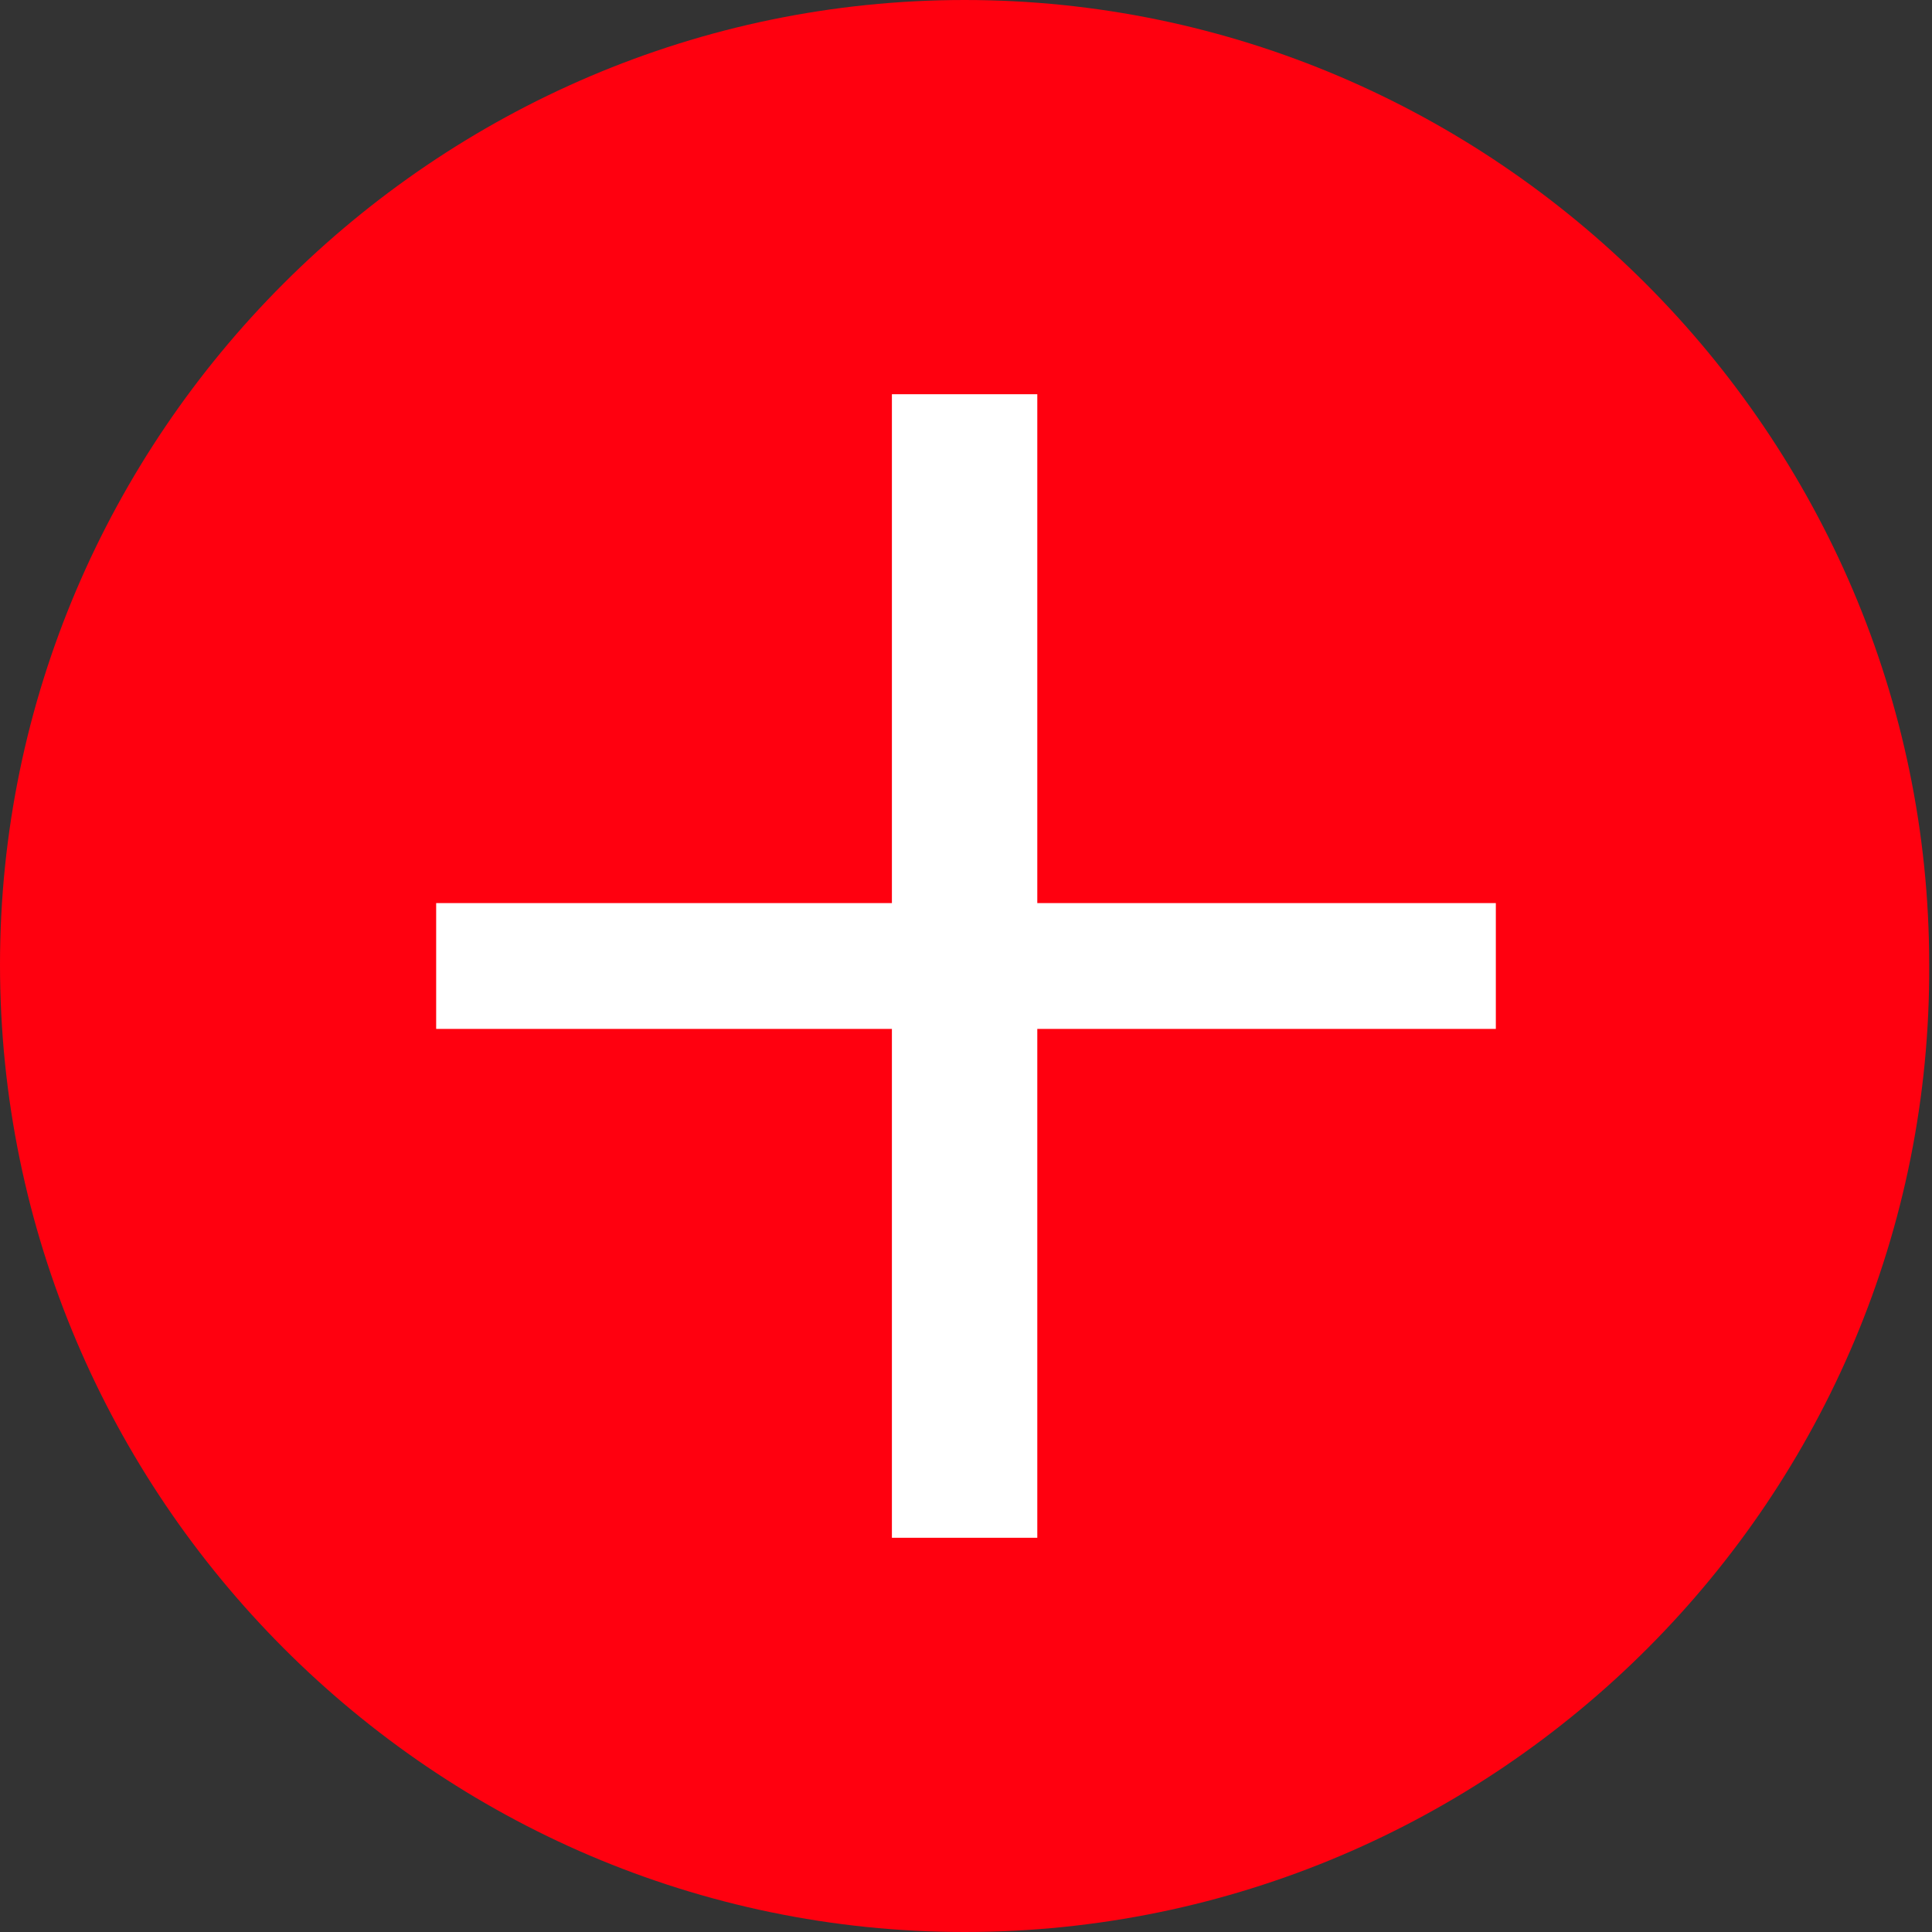 <?xml version="1.0" encoding="utf-8"?>
<!-- Generator: Adobe Illustrator 22.1.0, SVG Export Plug-In . SVG Version: 6.00 Build 0)  -->
<svg version="1.1" xmlns="http://www.w3.org/2000/svg" xmlns:xlink="http://www.w3.org/1999/xlink" x="0px" y="0px"
	 viewBox="0 0 69.1 69.1" style="enable-background:new 0 0 69.1 69.1;" xml:space="preserve">
<rect x="0" y="0" width="69.1" height="69.1" fill="#333333" stroke="none"/>
<style type="text/css">
	.st0{fill:#FF000F;stroke:#FF000F;stroke-width:6;stroke-miterlimit:10;}
	.st1{fill:#FFFFFF;}
</style>
<g id="Ebene_2">
	<path class="st0" d="M34.5,66.1L34.5,66.1C17.2,66.1,3,51.9,3,34.5v0C3,17.2,17.2,3,34.5,3h0c17.3,0,31.5,14.2,31.5,31.5v0
		C66.1,51.9,51.9,66.1,34.5,66.1z"/>
</g>
<g id="Ebene_3">
	<polygon class="st1" points="53.5,32.3 37.1,32.3 37.1,14.1 31.9,14.1 31.9,32.3 15.6,32.3 15.6,36.8 31.9,36.8 31.9,55 37.1,55 
		37.1,36.8 53.5,36.8 	"/>
</g>
</svg>
